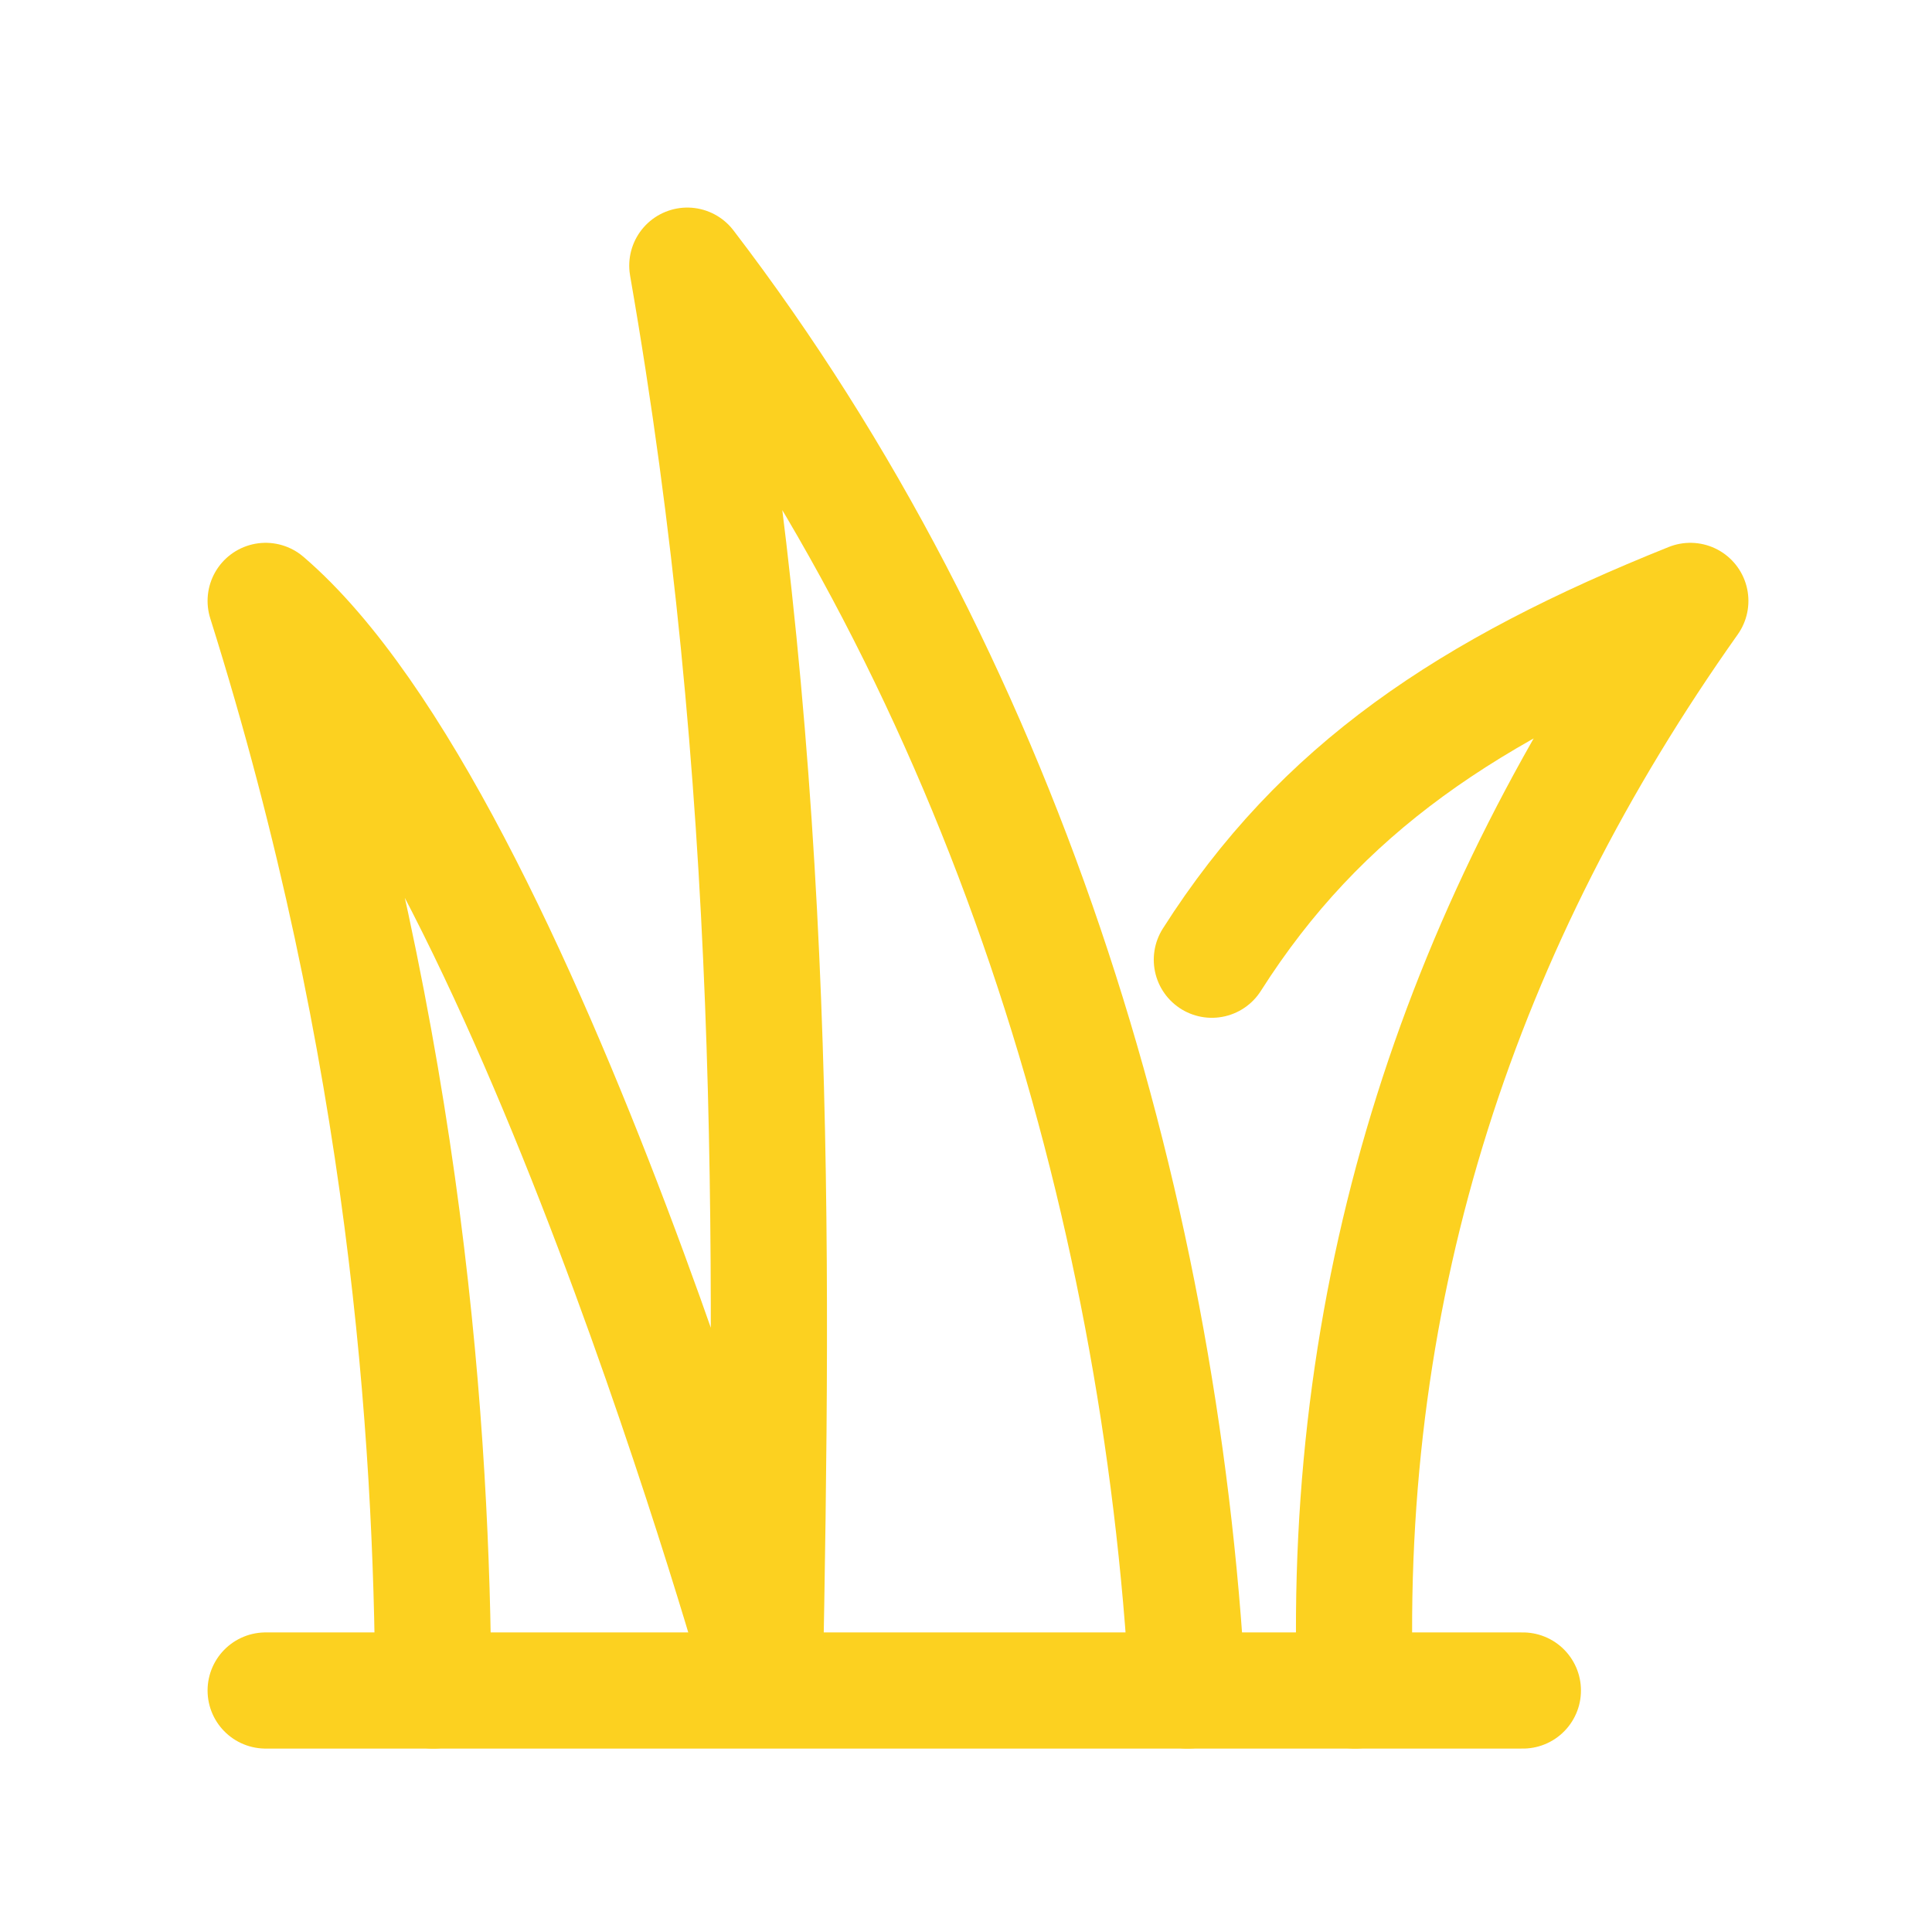 <svg xmlns="http://www.w3.org/2000/svg" width="80" height="80" viewBox="0 0 80 80" fill="none"><path d="M11 70H63.059" stroke="#FCD120" stroke-width="4.81" stroke-miterlimit="10" stroke-linecap="round" stroke-linejoin="round"></path><path d="M17.941 70C17.886 59.515 16.865 43.513 11 24.882C21.714 34.072 31.664 69.84 31.664 69.84C32.018 51.12 32.195 32.438 28.46 11C41.489 28.027 48.045 49.475 49.176 70" stroke="#FCD120" stroke-width="4.81" stroke-miterlimit="10" stroke-linecap="round" stroke-linejoin="round"></path><path d="M56.111 70C55.542 53.05 60.584 38.164 69.993 24.882C60.817 28.558 54.684 32.656 50.18 39.74" stroke="#FCD120" stroke-width="4.81" stroke-miterlimit="10" stroke-linecap="round" stroke-linejoin="round"></path></svg>